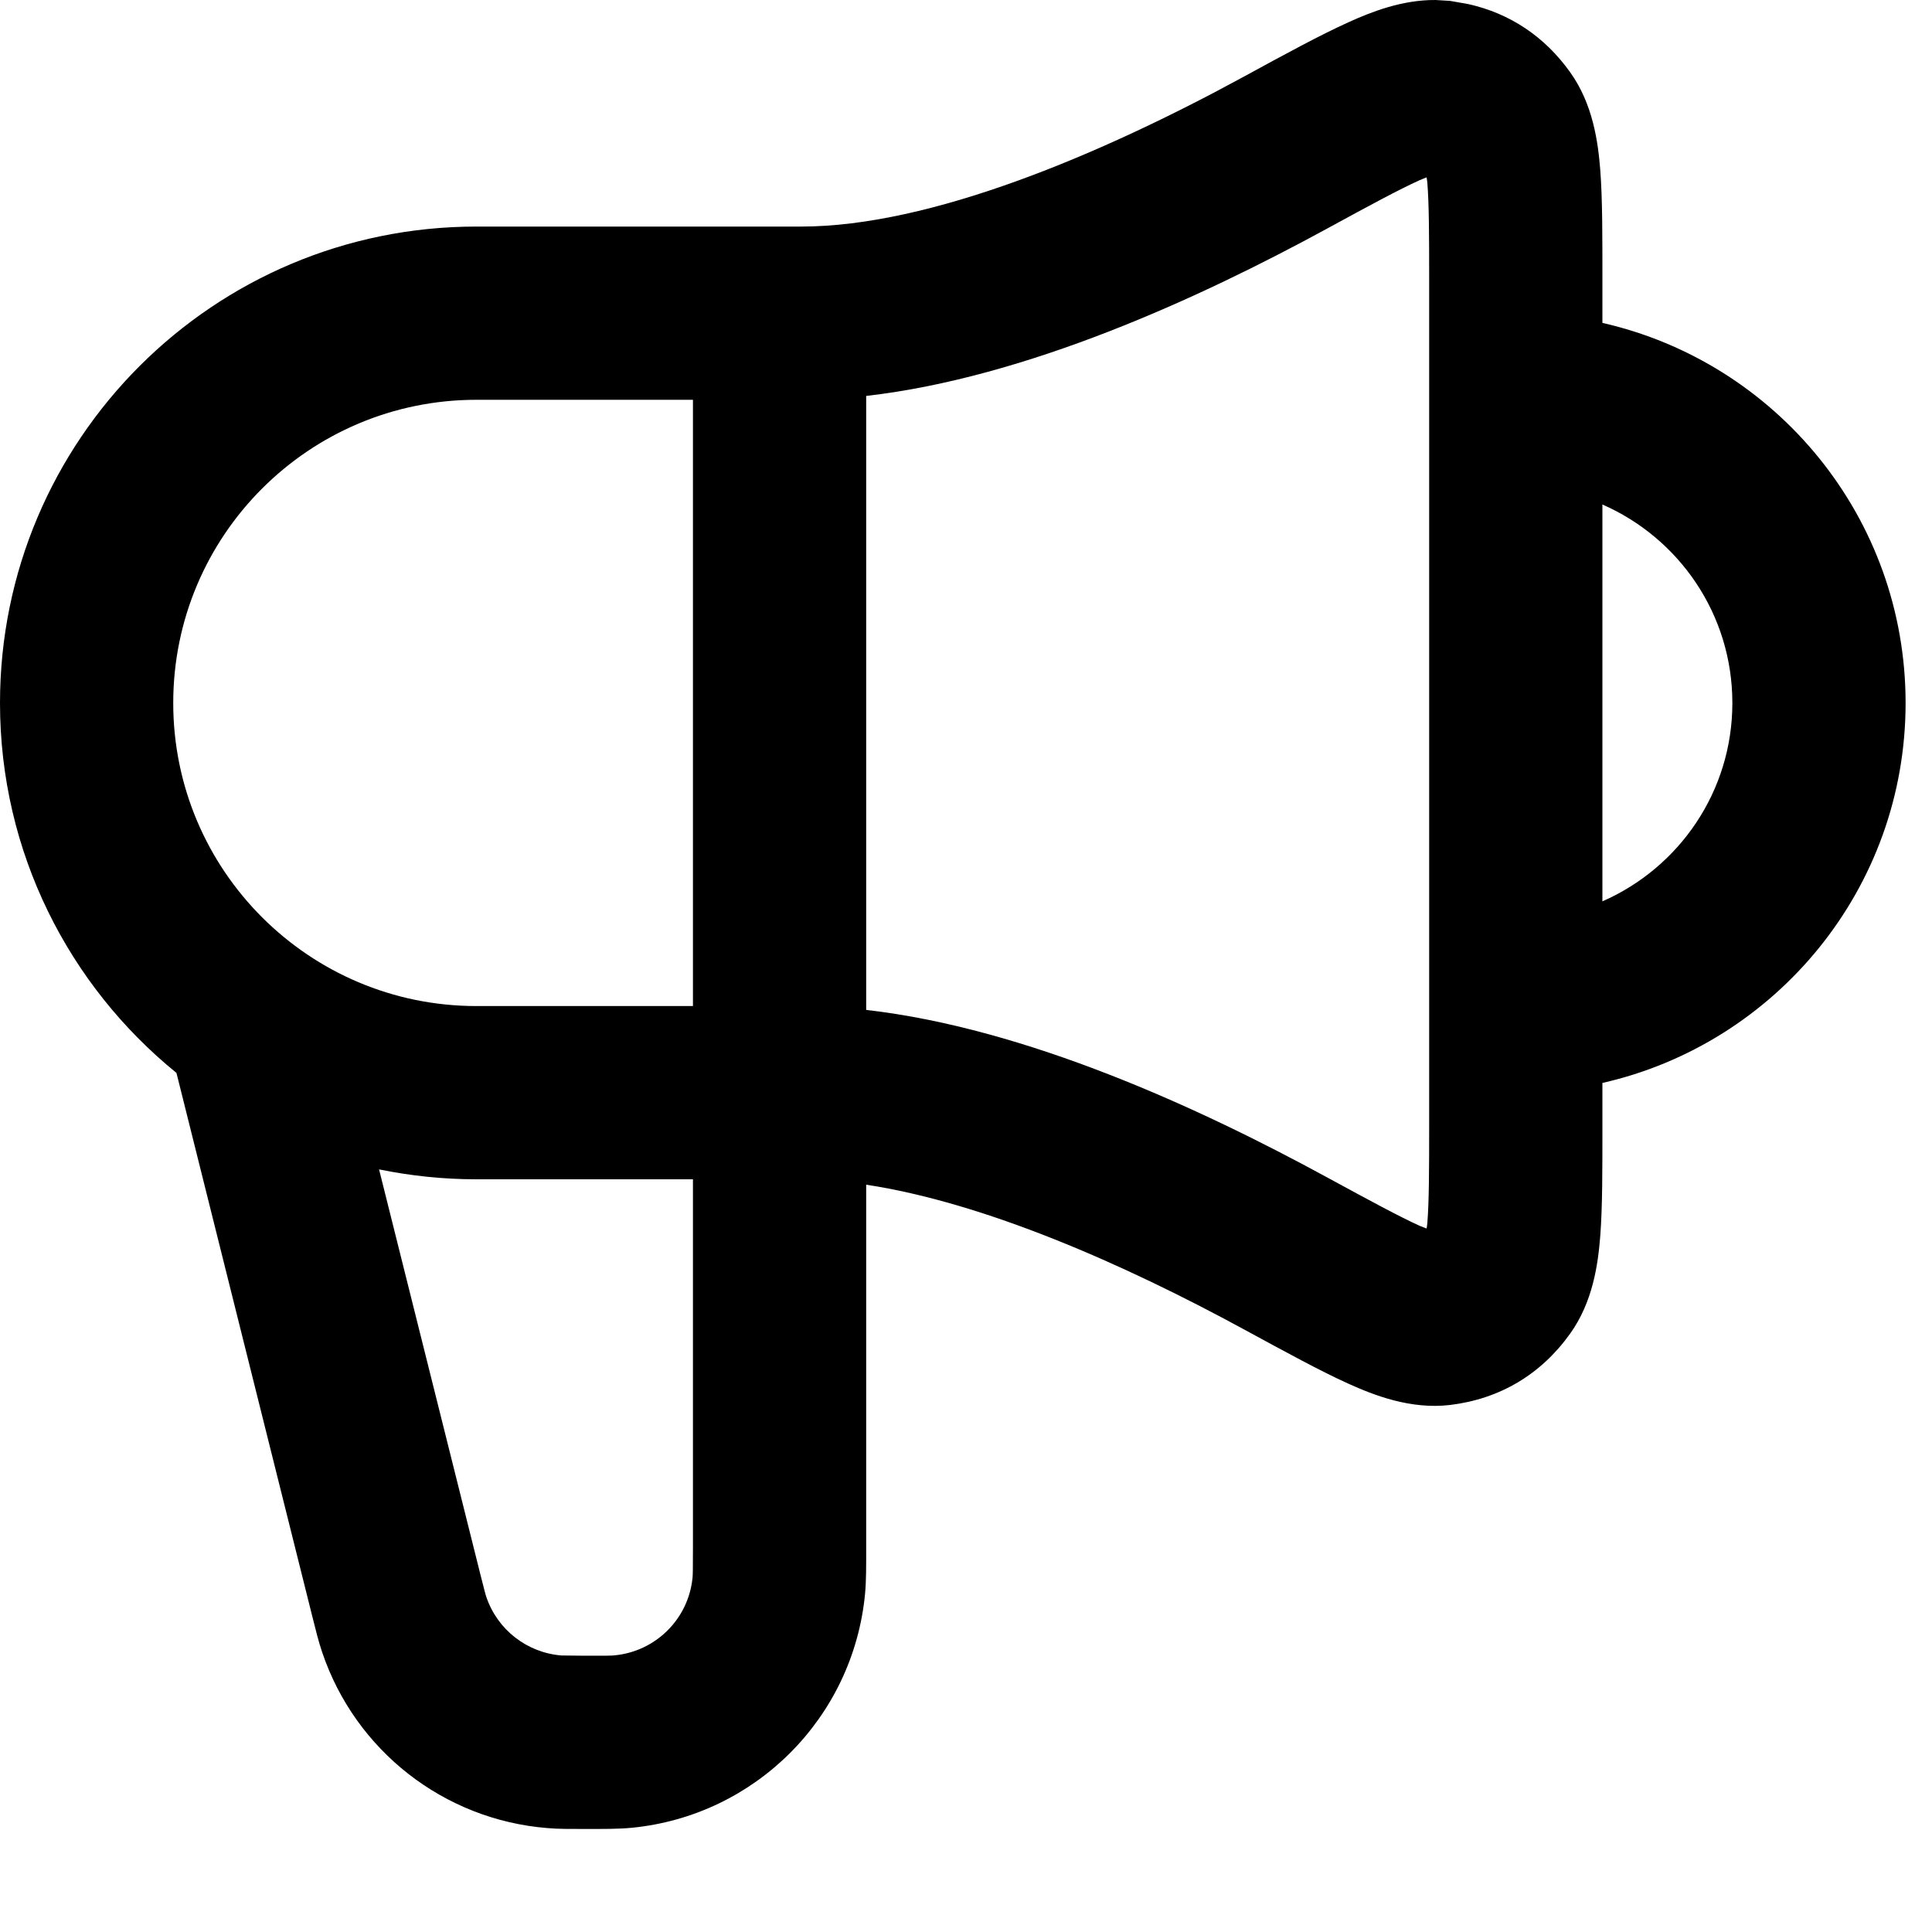 <svg width="15" height="15" viewBox="0 0 15 15" fill="none" xmlns="http://www.w3.org/2000/svg">
<path d="M5.38 9.156H3.699C3.44 9.156 3.187 9.129 2.943 9.079L3.729 12.221C3.762 12.351 3.769 12.379 3.776 12.399C3.862 12.653 4.091 12.831 4.358 12.853L4.542 12.855C4.711 12.855 4.748 12.855 4.772 12.852C5.093 12.821 5.346 12.568 5.377 12.248C5.379 12.223 5.38 12.186 5.38 12.017V9.156ZM13.45 5.458C13.45 4.768 13.035 4.177 12.441 3.917V6.998C13.035 6.738 13.45 6.147 13.45 5.458ZM1.345 5.458C1.345 6.757 2.399 7.811 3.699 7.811H5.38V3.104H3.699C2.399 3.104 1.345 4.158 1.345 5.458ZM11.096 2.18C11.096 1.817 11.095 1.586 11.082 1.421C11.081 1.405 11.078 1.39 11.076 1.377C11.061 1.384 11.042 1.39 11.022 1.399C10.861 1.472 10.642 1.59 10.305 1.774C9.315 2.314 7.969 2.932 6.725 3.074V7.841C7.969 7.983 9.315 8.602 10.305 9.142C10.642 9.325 10.861 9.444 11.022 9.517C11.042 9.526 11.061 9.531 11.076 9.538C11.078 9.525 11.081 9.51 11.082 9.494C11.095 9.329 11.096 9.098 11.096 8.735V2.18ZM12.441 2.507C13.789 2.813 14.795 4.017 14.795 5.458C14.795 6.898 13.789 8.102 12.441 8.408V8.735C12.441 9.075 12.442 9.37 12.424 9.601C12.407 9.813 12.368 10.107 12.19 10.355C11.964 10.671 11.645 10.861 11.26 10.908C10.952 10.945 10.666 10.832 10.469 10.743C10.25 10.644 9.978 10.495 9.661 10.323C8.723 9.812 7.641 9.337 6.725 9.198V12.017C6.725 12.155 6.726 12.272 6.716 12.377C6.623 13.338 5.863 14.098 4.903 14.191C4.797 14.201 4.68 14.2 4.542 14.2C4.432 14.2 4.337 14.201 4.248 14.193C3.446 14.128 2.76 13.592 2.502 12.83C2.473 12.746 2.451 12.654 2.424 12.547L1.37 8.33C0.535 7.652 7.3741e-07 6.617 0 5.458C0 3.415 1.656 1.759 3.699 1.759H6.221C7.223 1.759 8.544 1.202 9.661 0.593C9.978 0.42 10.25 0.272 10.469 0.173C10.641 0.095 10.882 -0.002 11.146 3.71494e-05L11.26 0.007L11.401 0.032C11.723 0.104 11.993 0.284 12.19 0.56C12.368 0.808 12.407 1.103 12.424 1.315C12.442 1.545 12.441 1.841 12.441 2.18V2.507Z" fill="black"/>
</svg>
